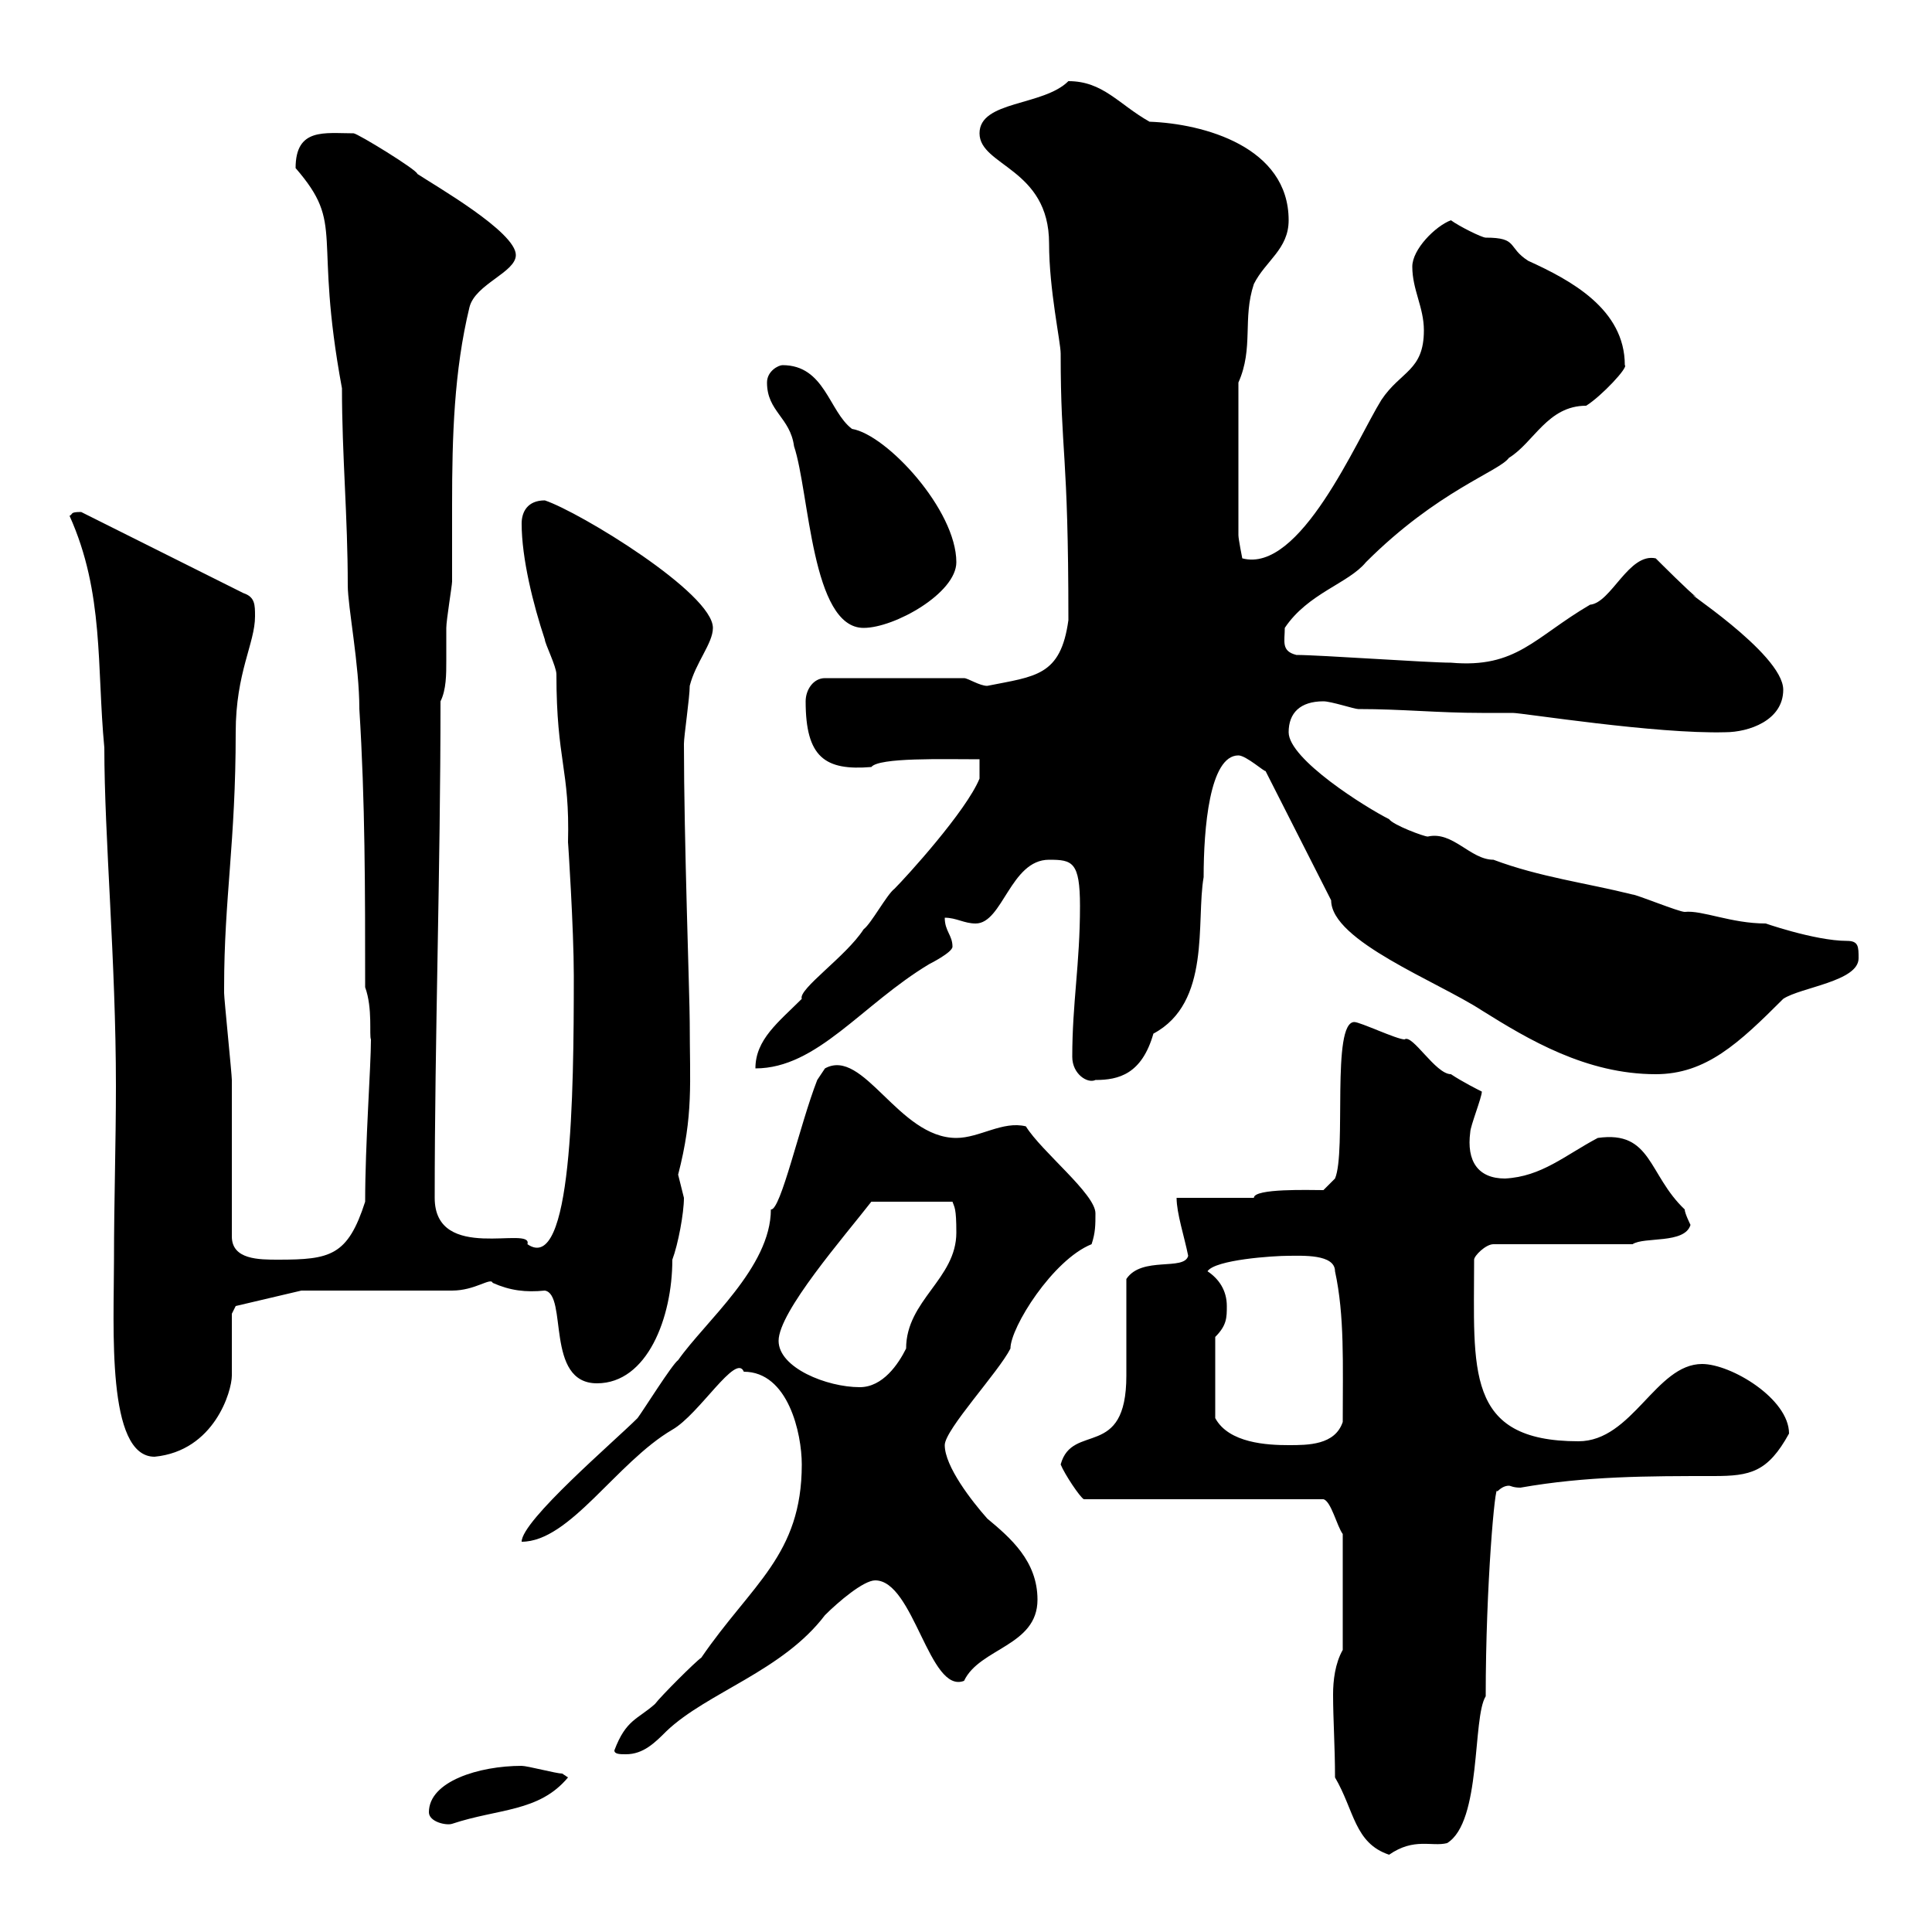 <svg xmlns="http://www.w3.org/2000/svg" xmlns:xlink="http://www.w3.org/1999/xlink" width="300" height="300"><path d="M207.30 276C210.30 281.10 210.30 286.20 215.70 288C219.60 285.30 222.30 286.80 224.70 286.20C230.10 282.90 228.60 266.70 230.70 263.40C230.70 246 232.20 229.80 232.50 231.60C233.10 231 233.70 230.70 234.30 230.70C234.60 230.70 234.90 231 236.10 231C246.30 229.20 255.90 229.20 266.10 229.20C271.80 229.20 274.50 228.60 277.80 222.60C277.80 217.20 268.80 211.80 264.30 211.80C257.10 211.80 253.50 223.80 245.10 223.80C227.40 223.80 228.90 212.70 228.90 195.60C228.90 195 230.70 193.20 231.90 193.20L253.50 193.20C255.30 192 261.60 193.20 262.50 190.20C262.50 190.20 261.60 188.40 261.60 187.80C255.90 182.40 256.50 175.50 248.10 176.70C243 179.40 239.40 182.70 233.70 183C229.50 183 227.70 180.30 228.30 175.80C228.30 174.90 230.10 170.40 230.10 169.50C229.50 169.20 227.10 168 225.30 166.80C222.90 166.80 219.30 160.50 218.10 161.40C216.90 161.40 211.20 158.70 210.30 158.70C206.70 158.70 209.10 178.80 207.30 183L205.50 184.80C203.40 184.80 194.70 184.50 194.70 186L182.70 186C182.70 188.40 183.90 192 184.50 195C183.90 197.40 177.30 195 174.90 198.60C174.90 201 174.90 211.20 174.90 213.60C174.90 226.80 166.50 220.80 164.70 227.40C165.30 228.90 167.70 232.50 168.30 232.80L205.50 232.80C206.70 233.10 207.60 237 208.50 238.20L208.50 256.20C207.30 258.30 207 261 207 263.10C207 267 207.30 271.20 207.30 276ZM66.60 281.40C66.60 282.90 69.30 283.50 70.20 283.20C77.40 280.80 83.70 281.40 88.20 276C88.20 276 87.30 275.40 87.30 275.40C86.40 275.40 81.90 274.20 81 274.20C74.40 274.20 66.60 276.60 66.60 281.40ZM95.40 271.80C95.40 272.40 96.30 272.40 97.20 272.40C99.90 272.40 101.70 270.60 103.50 268.80C109.80 262.80 121.50 259.50 128.10 250.80C130.20 248.70 134.10 245.40 135.90 245.40C141.90 245.40 144.30 263.10 149.70 261C152.10 255.90 161.10 255.60 161.10 248.40C161.10 242.40 156.90 238.80 153.30 235.80C150.90 233.10 146.70 227.70 146.70 224.40C146.70 222 155.10 213 156.90 209.40C156.90 206.10 163.50 195.60 169.50 193.20C170.10 191.40 170.10 190.20 170.10 188.40C170.10 185.40 161.70 178.80 159.30 174.90C155.70 174 152.10 176.70 148.50 176.70C139.50 176.70 134.10 162.60 128.10 165.90C128.10 165.90 126.90 167.70 126.90 167.70C124.20 174.60 121.20 188.10 119.70 187.80C119.70 196.80 109.50 205.20 105.30 211.20C104.40 211.80 99.90 219 99 220.20C95.40 223.80 81 236.10 81 239.40C88.50 239.40 95.70 227.10 104.40 222C108.60 219.60 114.30 210 115.50 213C122.40 213 124.50 222.60 124.50 227.40C124.50 241.50 116.70 246 108.90 257.40C108 258 102.60 263.40 101.70 264.60C99 267 97.20 267 95.40 271.80ZM10.80 80.10C16.20 92.10 15 103.50 16.20 116.10C16.20 129.90 18 149.40 18 168.60C18 177.60 17.70 186.60 17.70 195.60C17.70 206.10 16.50 226.20 24 226.20C33.30 225.30 36 216 36 213.60C36 211.80 36 205.80 36 204L36.60 202.80L46.80 200.40L70.20 200.40C73.80 200.40 76.20 198.30 76.50 199.20C79.20 200.40 81.60 200.70 84.60 200.40C88.20 201 84.60 214.80 92.70 214.80C100.50 214.80 104.40 204.60 104.40 195.60C105.30 193.20 106.20 188.40 106.20 186C106.20 186 105.30 182.40 105.30 182.40C107.70 173.10 107.10 168.30 107.10 158.70C107.10 155.10 106.20 130.20 106.20 115.50C106.20 114.30 107.10 108.30 107.10 106.50C108 102.90 110.70 99.90 110.70 97.50C110.70 92.10 90 79.50 84.60 77.70C81.90 77.70 81 79.50 81 81.30C81 86.70 82.80 93.90 84.60 99.30C84.60 99.90 86.40 103.50 86.40 104.70C86.40 118.20 88.50 119.40 88.20 130.80C88.20 130.50 89.10 144.30 89.10 151.50C89.10 170.10 88.80 198 81.90 193.20C82.80 190.20 67.50 196.20 67.50 186C67.50 161.10 68.40 135.30 68.40 108.90C69.30 107.10 69.30 104.70 69.30 102.60C69.30 100.80 69.30 99.30 69.30 97.50C69.30 96.30 70.20 90.90 70.20 90.30C70.20 86.40 70.20 82.20 70.20 78.30C70.20 67.80 70.50 57.60 72.90 47.70C73.80 44.10 80.10 42.30 80.10 39.60C80.10 36 67.50 28.80 64.80 27C64.80 26.40 55.50 20.70 54.90 20.70C50.40 20.70 45.90 19.80 45.90 26.10C53.70 35.10 48.60 36 53.10 60.30C53.10 70.80 54 80.10 54 90.90C54 94.20 55.80 103.20 55.80 110.10C56.70 124.50 56.70 138 56.70 153.30C57.90 156.60 57.30 160.80 57.60 161.40C57.60 165.60 56.70 177.60 56.70 186.60C54 195 51.30 195.60 43.20 195.60C40.20 195.60 36 195.60 36 192C36 188.40 36 171.30 36 167.70C36 166.80 34.80 155.10 34.80 154.20C34.80 154.20 34.80 154.20 34.80 153.30C34.80 139.50 36.60 130.80 36.60 113.70C36.60 104.40 39.60 99.90 39.60 95.70C39.60 93.90 39.60 92.70 37.80 92.10L12.60 79.50C10.80 79.50 11.40 79.80 10.80 80.10ZM188.70 207.60C190.50 205.80 190.50 204.60 190.50 202.80C190.50 200.40 189.30 198.60 187.50 197.40C188.70 195.60 197.70 195 200.10 195C202.20 195 207.30 194.70 207.30 197.40C208.80 204.30 208.50 211.80 208.50 220.80C207.30 224.40 203.10 224.40 200.10 224.40C196.80 224.40 190.80 224.10 188.70 220.20ZM120.90 208.20C120.90 203.70 131.10 192 135.30 186.60L147.90 186.60C148.20 187.50 148.50 187.50 148.50 191.40C148.50 198.60 140.70 201.90 140.70 209.40C139.50 211.80 137.10 215.40 133.50 215.40C128.40 215.40 120.90 212.40 120.90 208.20ZM166.50 164.10C166.50 166.80 168.90 168.30 170.10 167.70C173.70 167.70 177.30 166.80 179.10 160.50C188.10 155.70 185.70 143.10 186.90 136.20C186.90 128.70 187.80 117.30 192.30 117.30C193.50 117.30 196.50 120 196.50 119.70L206.70 139.80C206.70 146.10 223.20 152.40 230.10 156.90C237.30 161.40 246.30 166.80 257.10 166.80C264.90 166.80 270 162 276.90 155.10C279.60 153.30 288.60 152.40 288.60 148.80C288.60 147 288.60 146.10 286.80 146.10C281.70 146.10 273.30 143.10 274.20 143.40C268.80 143.40 264.30 141.30 261.60 141.60C260.70 141.60 254.10 138.90 253.50 138.90C246.30 137.10 239.10 136.20 231.90 133.50C228.30 133.50 225.60 129 221.70 129.90C221.10 129.90 216.30 128.10 215.70 127.20C212.10 125.40 200.10 117.90 200.10 113.70C200.10 110.70 201.90 108.90 205.50 108.90C206.70 108.90 210.30 110.10 210.90 110.10C217.80 110.10 223.20 110.70 230.10 110.70C231.30 110.70 233.10 110.70 234.90 110.70C236.40 110.70 257.10 114 267.90 113.70C271.50 113.70 276.90 111.90 276.90 107.10C276.90 101.40 259.80 90.60 263.40 92.70C262.50 92.10 257.70 87.30 257.10 86.70C252.90 85.80 250.20 93.60 246.90 93.90C238.20 99 235.50 103.80 225.30 102.90C221.70 102.90 204.90 101.70 201.30 101.70C198.90 101.10 199.50 99.60 199.50 97.50C203.10 92.10 209.40 90.60 212.10 87.30C223.20 76.20 232.80 73.20 234.30 71.10C238.20 68.70 240.30 63 246.30 63C248.70 61.50 252.90 57 252.30 56.70C252.30 48 243.90 43.50 237.30 40.50C234 38.40 235.80 36.90 230.70 36.90C230.10 36.90 226.50 35.10 225.30 34.20C222.90 35.10 219.30 38.70 219.30 41.40C219.30 45 221.10 47.70 221.10 51.30C221.10 57.60 217.50 57.60 214.50 62.10C210.60 68.40 201.90 89.10 192.90 86.70C192.90 86.70 192.30 83.70 192.30 83.10L192.30 59.40C194.70 54 192.90 49.50 194.70 44.10C196.50 40.50 200.10 38.70 200.10 34.20C200.10 22.80 186.90 19.20 178.50 18.90C173.70 16.20 171.30 12.60 165.90 12.60C162 16.50 152.10 15.60 152.10 20.70C152.10 25.80 162.90 26.10 162.90 37.80C162.90 45 164.70 53.10 164.70 54.90C164.70 70.80 165.90 69.60 165.90 96.30C164.70 105 160.80 105 153.30 106.50C152.10 106.50 150.30 105.30 149.70 105.30L128.10 105.30C126.30 105.30 125.10 107.10 125.10 108.90C125.10 117.60 128.10 119.70 135.30 119.10C136.50 117.60 146.40 117.90 152.10 117.90L152.10 120.90C150 126 140.70 136.20 138.90 138C137.70 138.90 135.30 143.40 134.10 144.30C131.40 148.50 123.90 153.60 124.50 155.10C120.90 158.70 117.30 161.40 117.30 165.90C126.90 165.90 133.80 156 144.30 149.70C144.30 149.70 147.90 147.90 147.90 147C147.90 145.20 146.70 144.60 146.70 142.50C148.50 142.50 149.70 143.40 151.50 143.40C155.70 143.40 156.90 133.50 162.90 133.50C166.50 133.50 167.70 133.80 167.70 140.70C167.70 149.70 166.50 155.70 166.50 164.10ZM119.10 59.40C119.10 63.90 122.70 64.80 123.30 69.30C125.70 76.50 126 97.50 134.10 97.50C138.90 97.50 148.50 92.10 148.50 87.30C148.50 79.20 137.70 67.50 132.30 66.60C128.70 63.90 128.10 56.70 121.50 56.70C120.90 56.70 119.10 57.60 119.10 59.40Z"/></svg>
